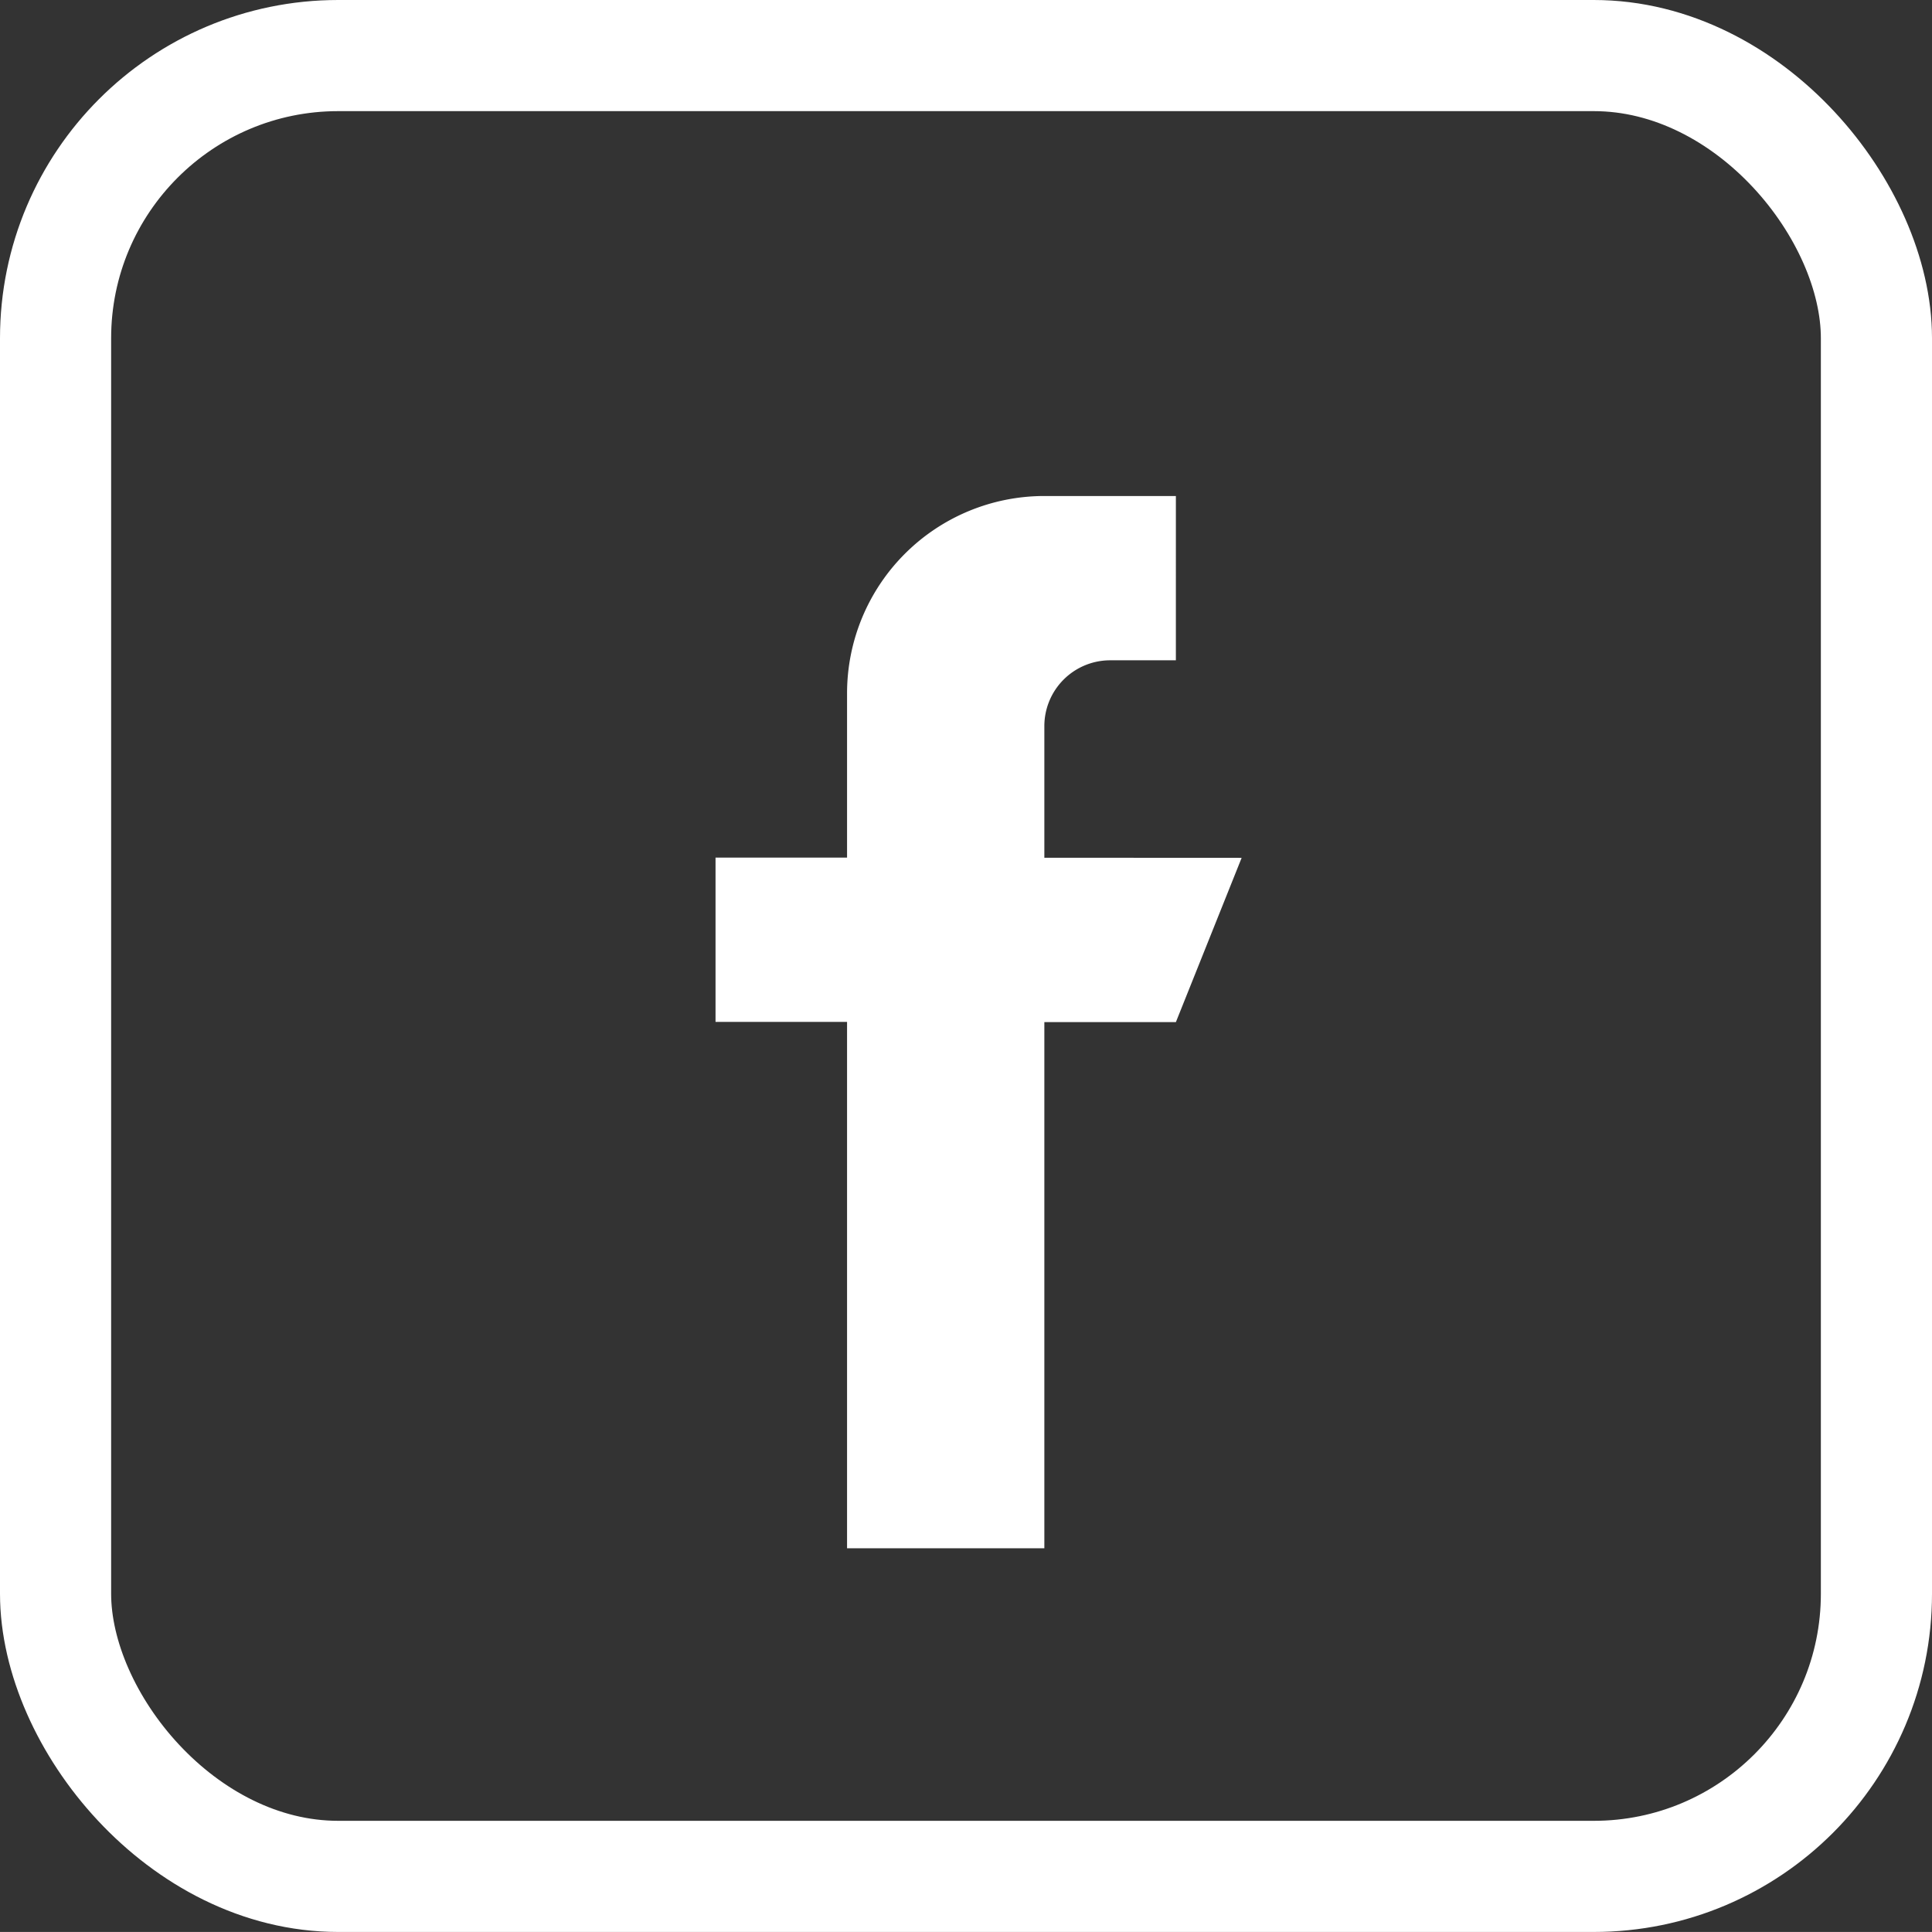 <svg xmlns="http://www.w3.org/2000/svg" width="39.983" height="39.982" viewBox="0 0 39.983 39.982">
  <rect x="0" y="0" width="39.983" height="39.982" fill="#333333" stroke="none"/>
  <g id="facebook" transform="translate(-896.604 -7080.162)">
    <g id="Rectangle_8" data-name="Rectangle 8" transform="translate(896.604 7080.162)" fill="none" stroke="#fff" stroke-width="2.3">
      <rect width="39.983" height="39.982" rx="7" stroke="none"/>
      <rect x="1.15" y="1.15" width="37.683" height="37.682" rx="5.85" fill="none"/>
    </g>
    <g id="facebook_1_" data-name="facebook (1)" transform="translate(911.412 7090.427)">
      <g id="Group_7" data-name="Group 7" transform="translate(0)">
        <path id="Path_18" data-name="Path 18" d="M134.805,7.486V4.764A1.362,1.362,0,0,1,136.166,3.4h1.361V0h-2.722a4.083,4.083,0,0,0-4.083,4.083v3.4H128v3.4h2.722V21.777h4.083V10.888h2.722l1.361-3.4Z" transform="translate(-128)" fill="#fff"/>
      </g>
    </g>
  </g>
</svg>
